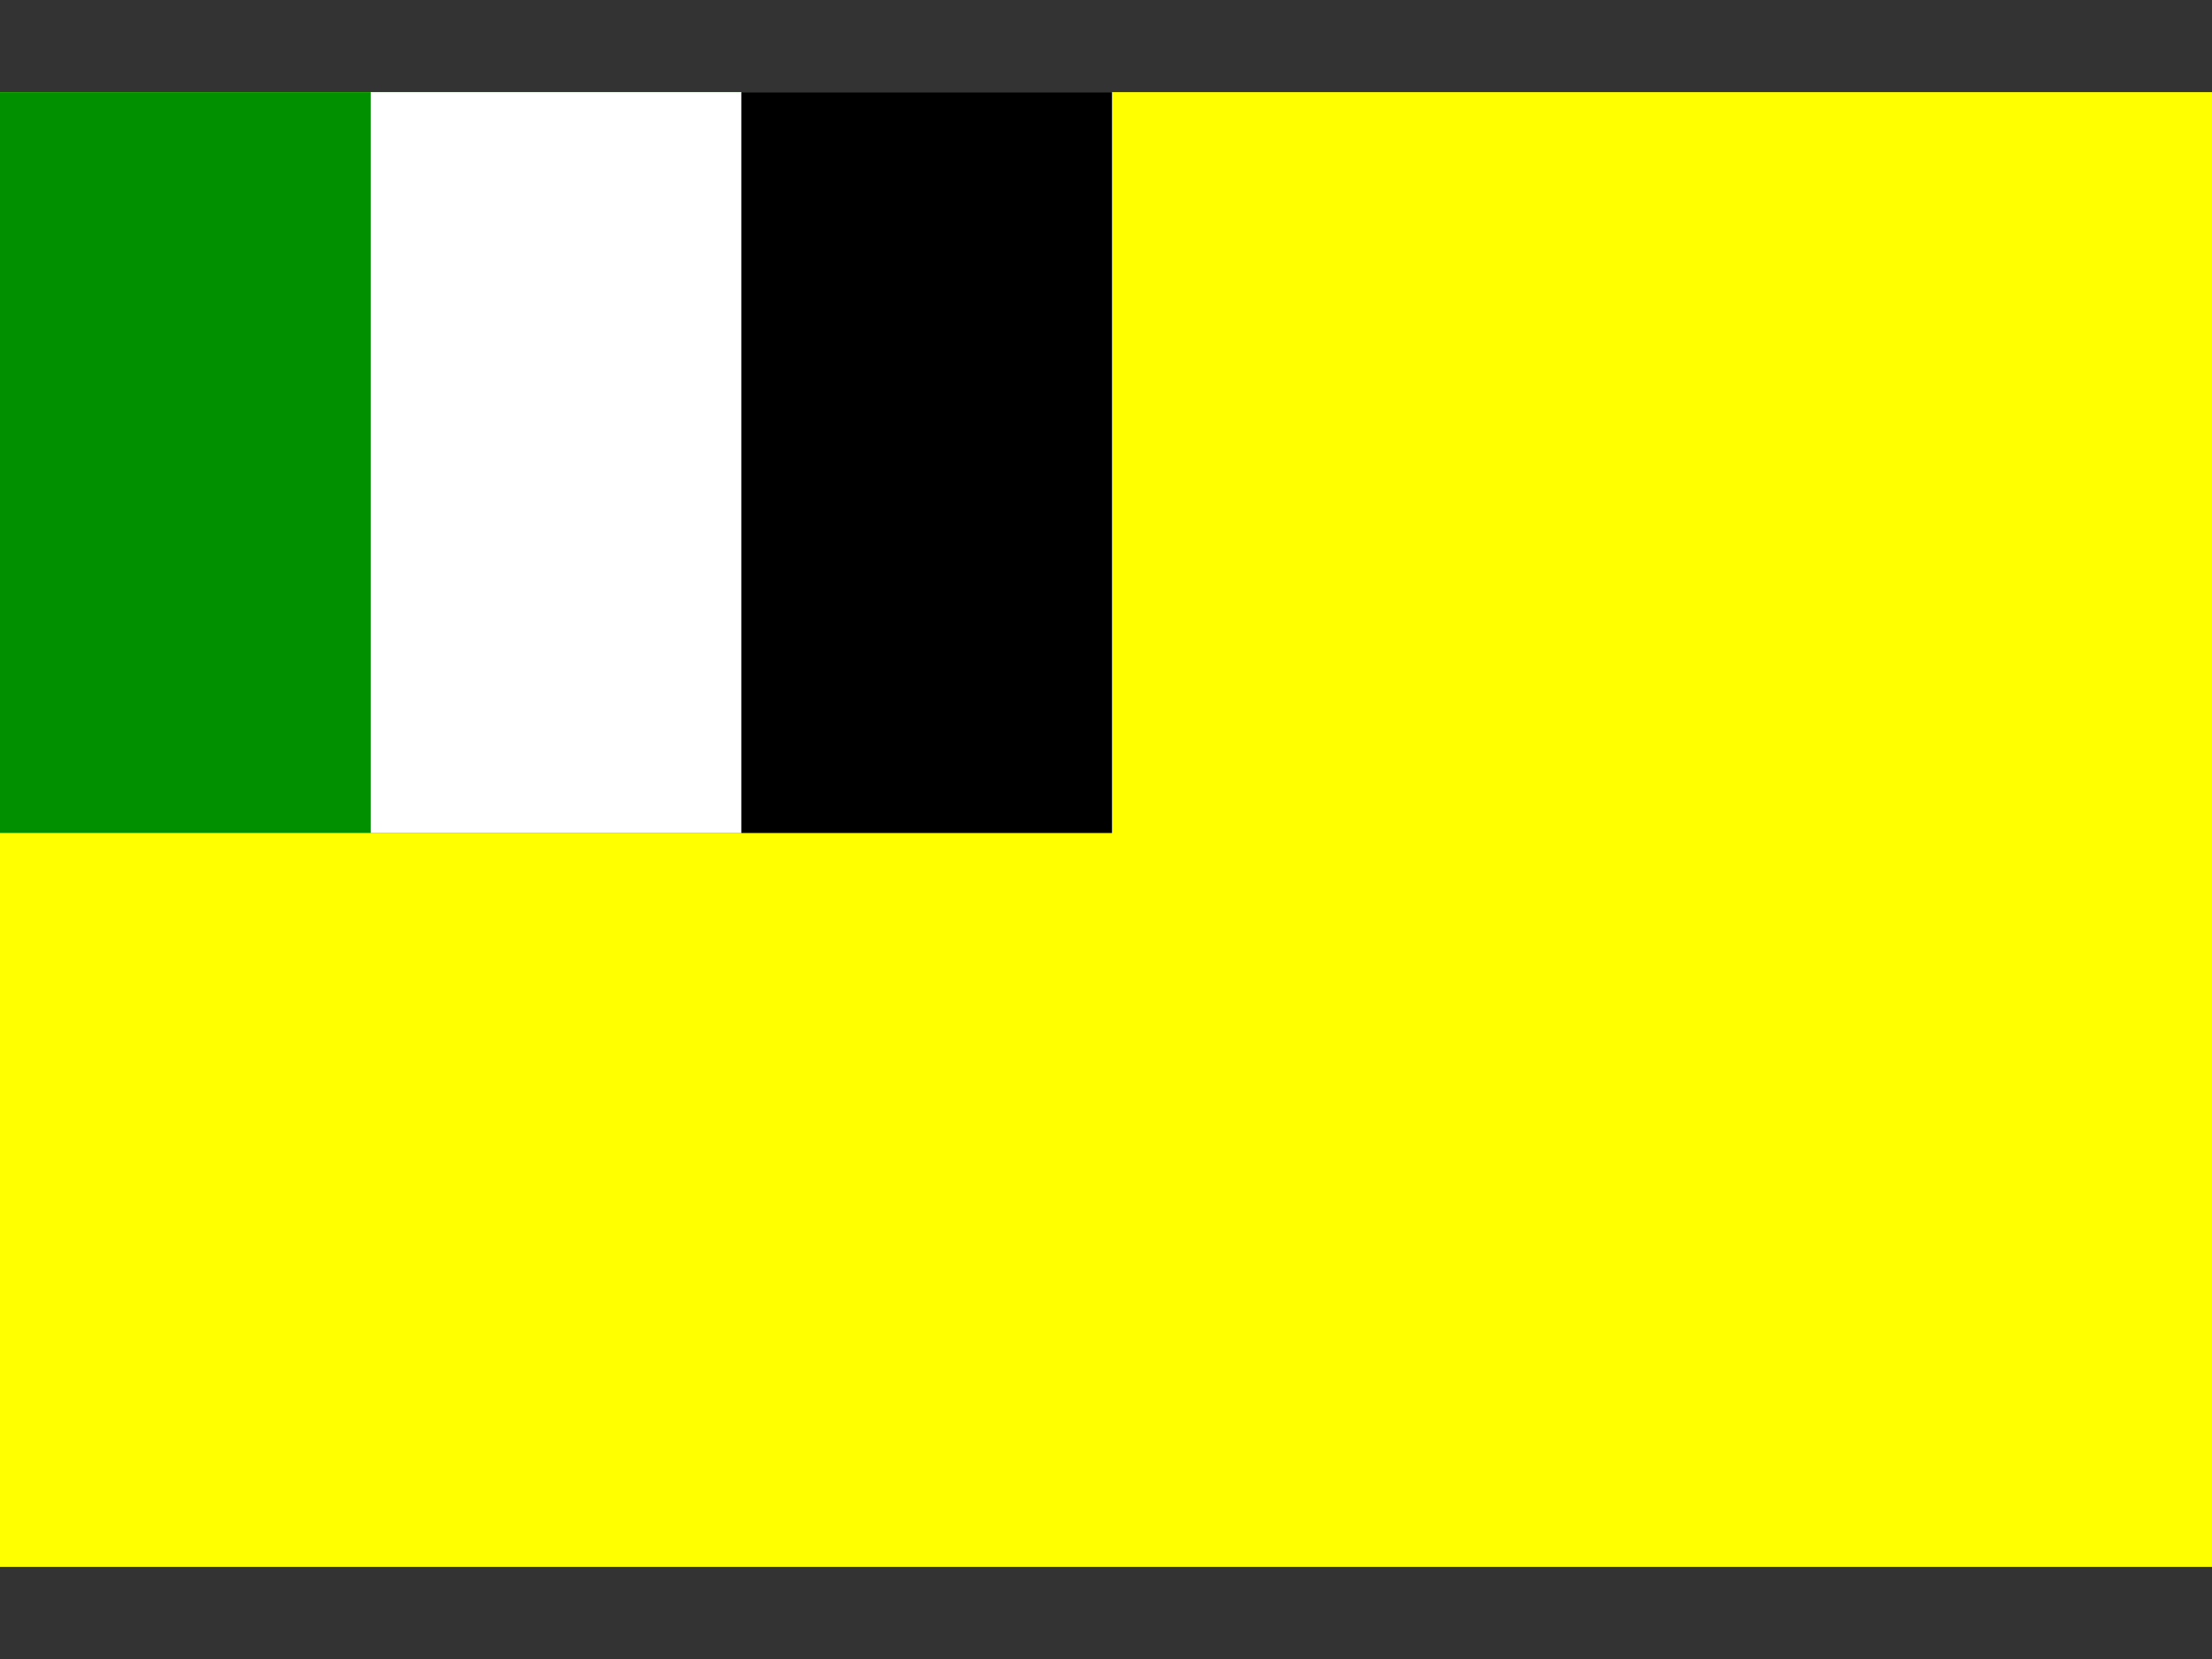 <?xml version='1.0' encoding='utf-8'?>
<ns0:svg xmlns:dc="http://purl.org/dc/elements/1.1/" xmlns:ns0="http://www.w3.org/2000/svg" xmlns:ns1="http://www.inkscape.org/namespaces/inkscape" xmlns:ns2="http://sodipodi.sourceforge.net/DTD/sodipodi-0.dtd" xmlns:ns4="http://creativecommons.org/ns#" xmlns:rdf="http://www.w3.org/1999/02/22-rdf-syntax-ns#" width="640" height="480" viewBox="0 -3.57 85.72 64.29" version="1.1" id="svg876" ns1:version="0.92.4 (5da689c313, 2019-01-14)" ns2:docname="Flag of Central Region, Ghana.svg">
  <ns0:rect x="0" y="-3.57" width="85.72" height="64.29" fill="#333333" stroke="none"/>
  <ns0:defs id="defs870" />
  <ns2:namedview id="base" pagecolor="#ffffff" bordercolor="#666666" borderopacity="1.0" ns1:pageopacity="0.0" ns1:pageshadow="2" ns1:zoom="1.979899" ns1:cx="262.63942" ns1:cy="115.9342" ns1:document-units="mm" ns1:current-layer="layer1" showgrid="false" ns1:window-width="2560" ns1:window-height="1377" ns1:window-x="-8" ns1:window-y="-8" ns1:window-maximized="1" />
  <ns0:g ns1:label="Layer 1" ns1:groupmode="layer" id="layer1" transform="translate(317.482,-175.014)">
    <ns0:g id="g1495">
      <ns0:rect y="175.014" x="-317.482" height="57.15" width="85.725" id="rect826-1" style="opacity:1;fill:#ffff00;fill-opacity:1;fill-rule:nonzero;stroke:none;stroke-width:0;stroke-miterlimit:4;stroke-dasharray:none;stroke-dashoffset:0;stroke-opacity:1" />
      <ns0:rect y="175.014" x="-317.482" height="28.709" width="43.091" id="rect1468" style="opacity:1;fill:#009000;fill-opacity:1;fill-rule:nonzero;stroke:none;stroke-width:0;stroke-miterlimit:4;stroke-dasharray:none;stroke-dashoffset:0;stroke-opacity:1" />
      <ns0:rect y="175.014" x="-303.118" height="28.709" width="28.728" id="rect1468-1" style="opacity:1;fill:#ffffff;fill-opacity:1;fill-rule:nonzero;stroke:none;stroke-width:0;stroke-miterlimit:4;stroke-dasharray:none;stroke-dashoffset:0;stroke-opacity:1" />
      <ns0:rect y="175.014" x="-288.754" height="28.709" width="14.364" id="rect1468-3" style="opacity:1;fill:#000000;fill-opacity:1;fill-rule:nonzero;stroke:none;stroke-width:0;stroke-miterlimit:4;stroke-dasharray:none;stroke-dashoffset:0;stroke-opacity:1" />
    </ns0:g>
  </ns0:g>
</ns0:svg>